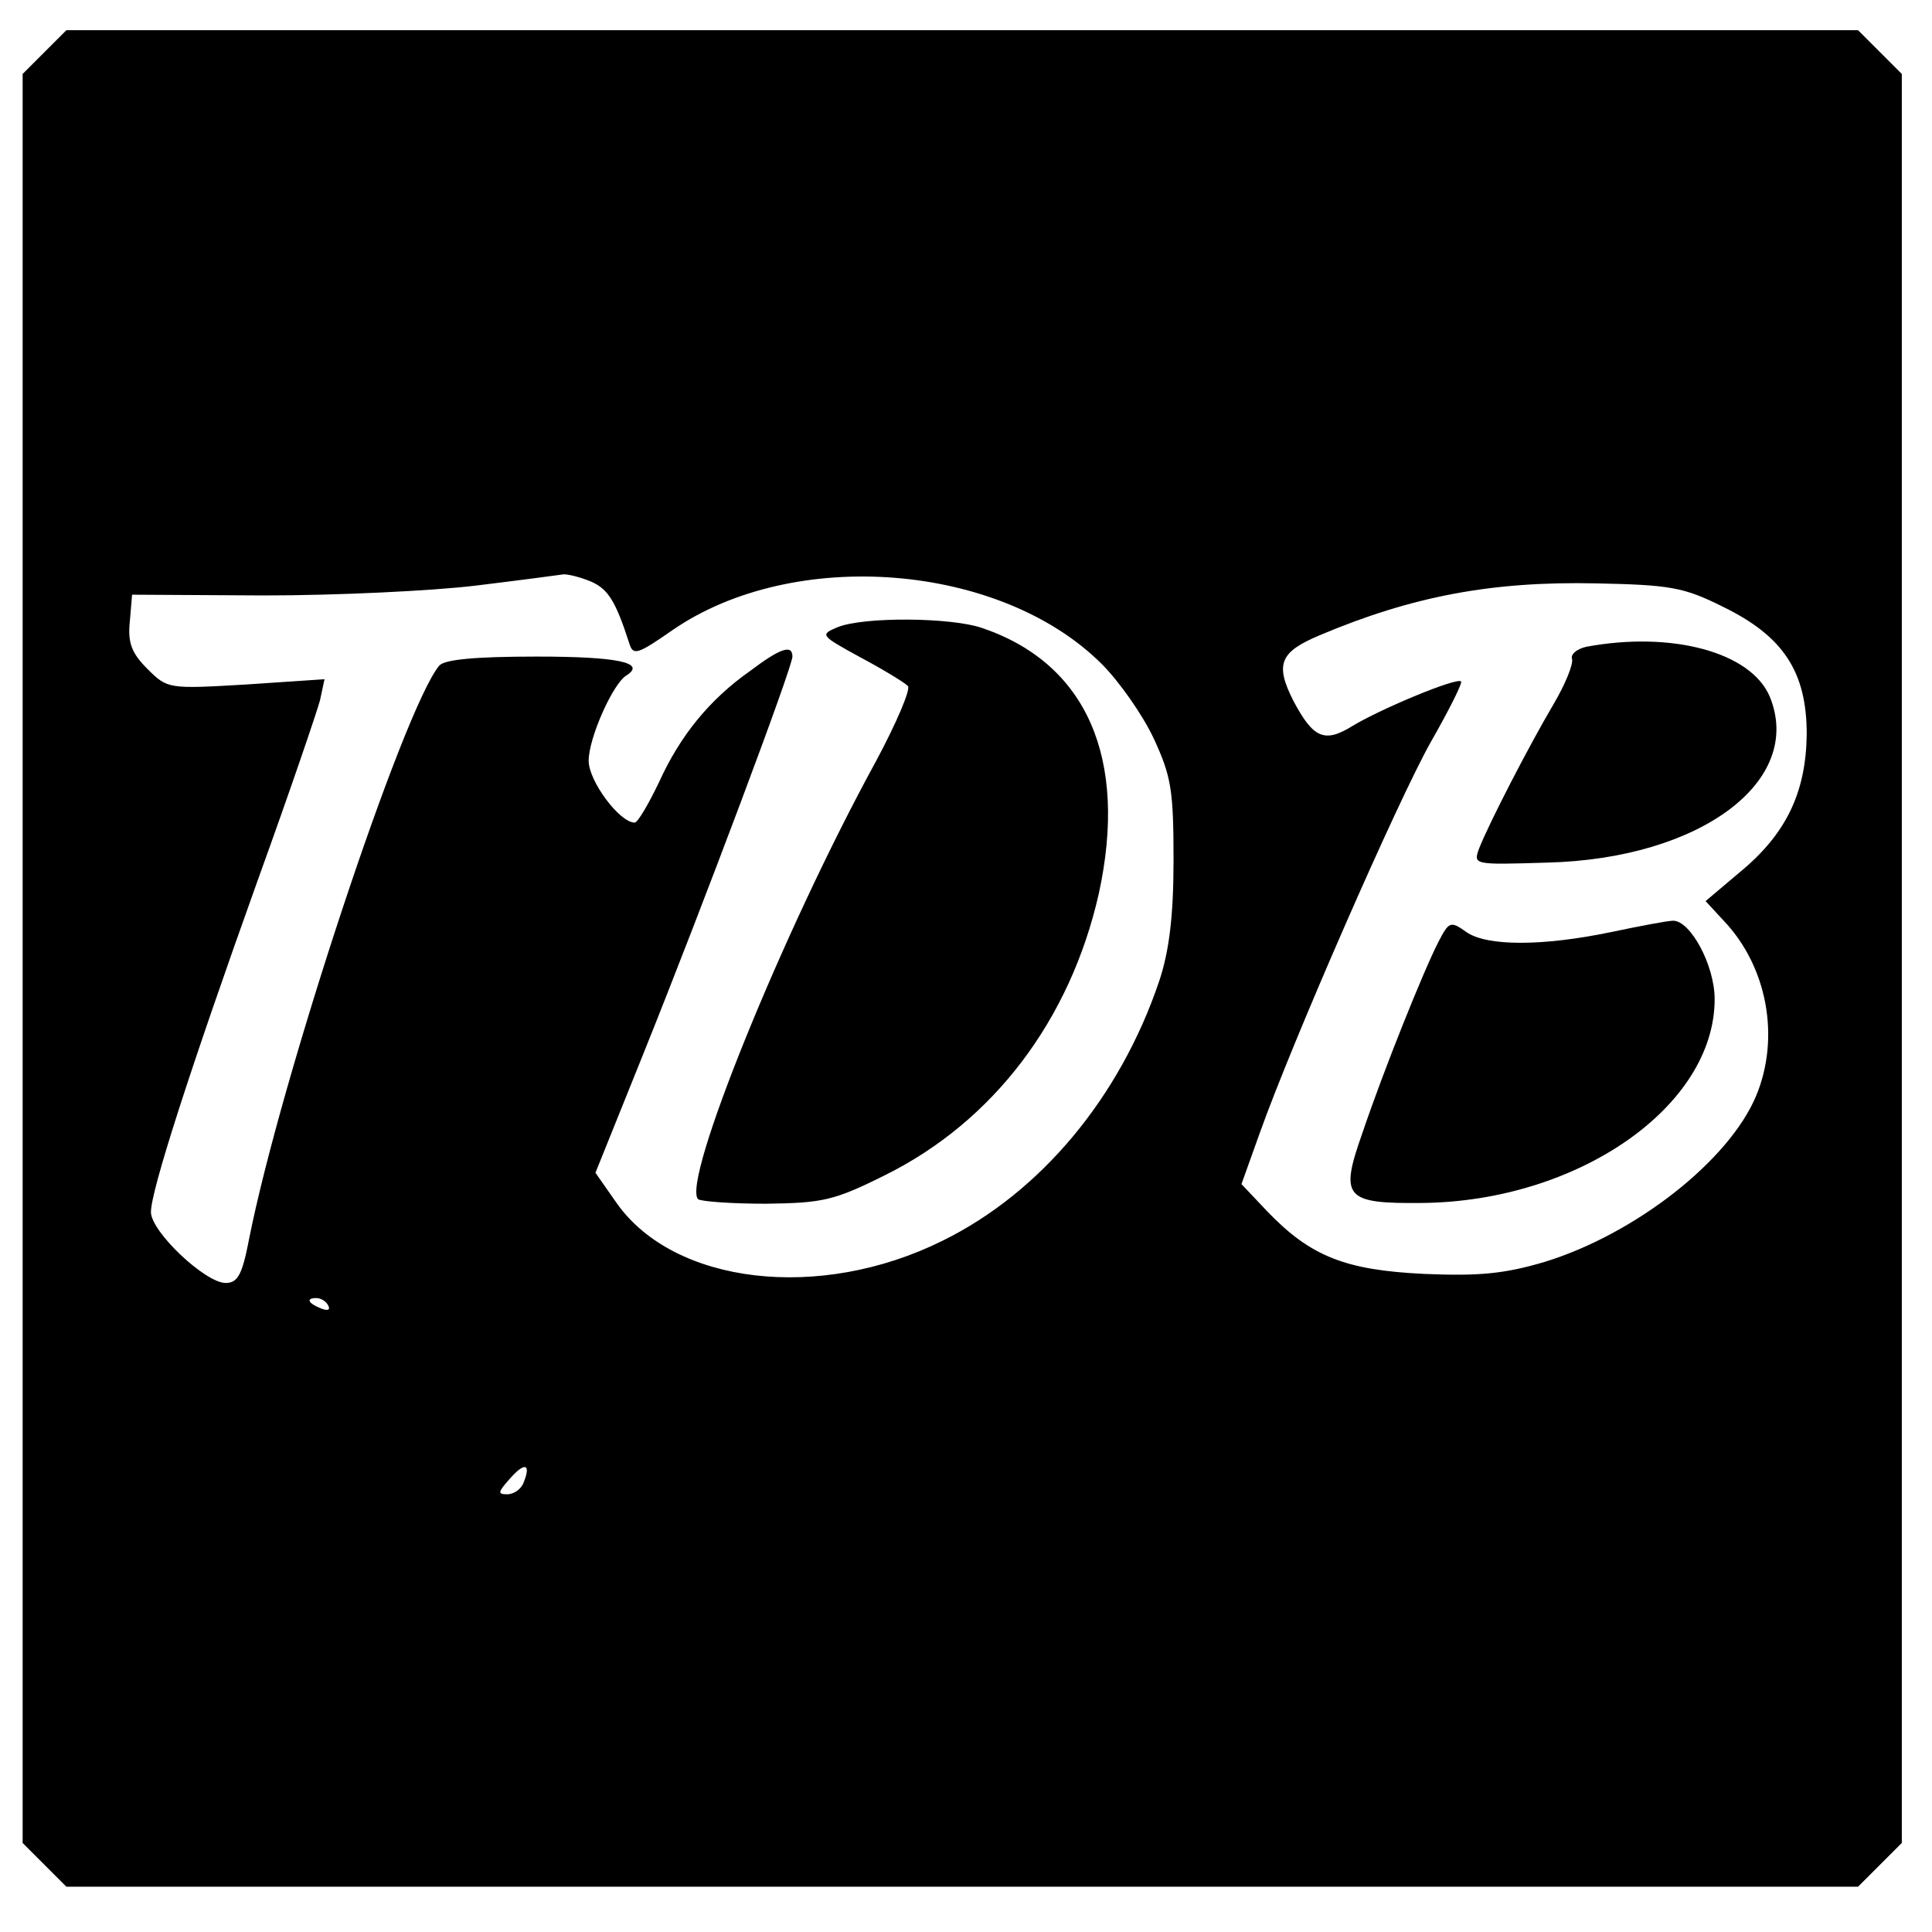 <?xml version="1.0" standalone="no"?>
<!DOCTYPE svg PUBLIC "-//W3C//DTD SVG 20010904//EN"
 "http://www.w3.org/TR/2001/REC-SVG-20010904/DTD/svg10.dtd">
<svg version="1.0" xmlns="http://www.w3.org/2000/svg"
 width="256pt" height="256pt" viewBox="0 0 256 256"
 preserveAspectRatio="xMidYMid meet">
<g transform="translate(0,256) scale(0.1,-0.1)"
fill="#000000" stroke="none">
<path d="M59 2491 l-29 -29 0 -1172 0 -1172 29 -29 29 -29 1187 0 1187 0 29
29 29 29 0 1172 0 1172 -29 29 -29 29 -1187 0 -1187 0 -29 -29z m725 -702 c22
-10 32 -26 50 -82 5 -16 11 -14 57 18 161 111 435 89 569 -45 23 -23 54 -67
69 -99 23 -50 26 -68 26 -161 0 -75 -6 -121 -19 -160 -52 -154 -157 -280 -287
-344 -163 -81 -356 -58 -432 50 l-28 40 64 159 c80 199 197 511 197 525 0 16
-15 12 -56 -19 -54 -38 -93 -86 -121 -148 -14 -29 -28 -53 -32 -53 -20 0 -61
55 -61 82 0 30 32 102 50 113 27 17 -12 25 -119 25 -83 0 -122 -4 -129 -12
-48 -58 -210 -548 -252 -760 -9 -47 -15 -58 -31 -58 -27 0 -99 68 -99 94 0 28
51 187 142 441 42 116 78 222 82 237 l6 28 -104 -7 c-103 -6 -104 -6 -131 21
-20 20 -26 34 -23 62 l3 36 175 -1 c96 0 222 6 280 13 58 7 110 14 117 15 7 0
23 -4 37 -10z m1499 -33 c80 -39 111 -86 111 -169 -1 -77 -27 -132 -89 -183
l-45 -38 24 -26 c58 -61 75 -155 43 -232 -36 -86 -160 -183 -280 -220 -54 -16
-87 -19 -160 -16 -104 5 -150 23 -207 82 l-35 37 24 67 c43 121 183 441 227
519 24 42 42 78 40 80 -5 6 -106 -36 -144 -59 -37 -23 -52 -16 -78 33 -25 49
-18 65 34 87 123 52 229 72 367 69 98 -2 116 -5 168 -31z m-1848 -926 c3 -6
-1 -7 -9 -4 -18 7 -21 14 -7 14 6 0 13 -4 16 -10z m259 -234 c-3 -9 -13 -16
-22 -16 -13 0 -12 3 3 20 20 23 29 21 19 -4z"/>
<path d="M1110 1729 c-24 -10 -23 -11 30 -40 30 -16 58 -33 63 -38 4 -4 -15
-49 -43 -101 -123 -225 -257 -556 -235 -579 4 -3 44 -6 90 -6 75 1 90 4 158
38 143 71 245 205 283 373 39 179 -16 305 -155 352 -41 14 -156 15 -191 1z"/>
<path d="M2102 1703 c-13 -3 -21 -10 -19 -16 2 -7 -9 -34 -25 -61 -33 -56 -85
-157 -98 -190 -8 -22 -8 -22 90 -19 203 5 341 108 295 220 -25 59 -130 87
-243 66z"/>
<path d="M1906 1312 c-20 -39 -73 -171 -101 -254 -30 -85 -23 -93 79 -92 207
2 388 128 388 270 0 45 -32 104 -55 104 -7 0 -44 -7 -82 -15 -91 -19 -165 -19
-192 0 -21 15 -23 14 -37 -13z"/>
</g>
</svg>
